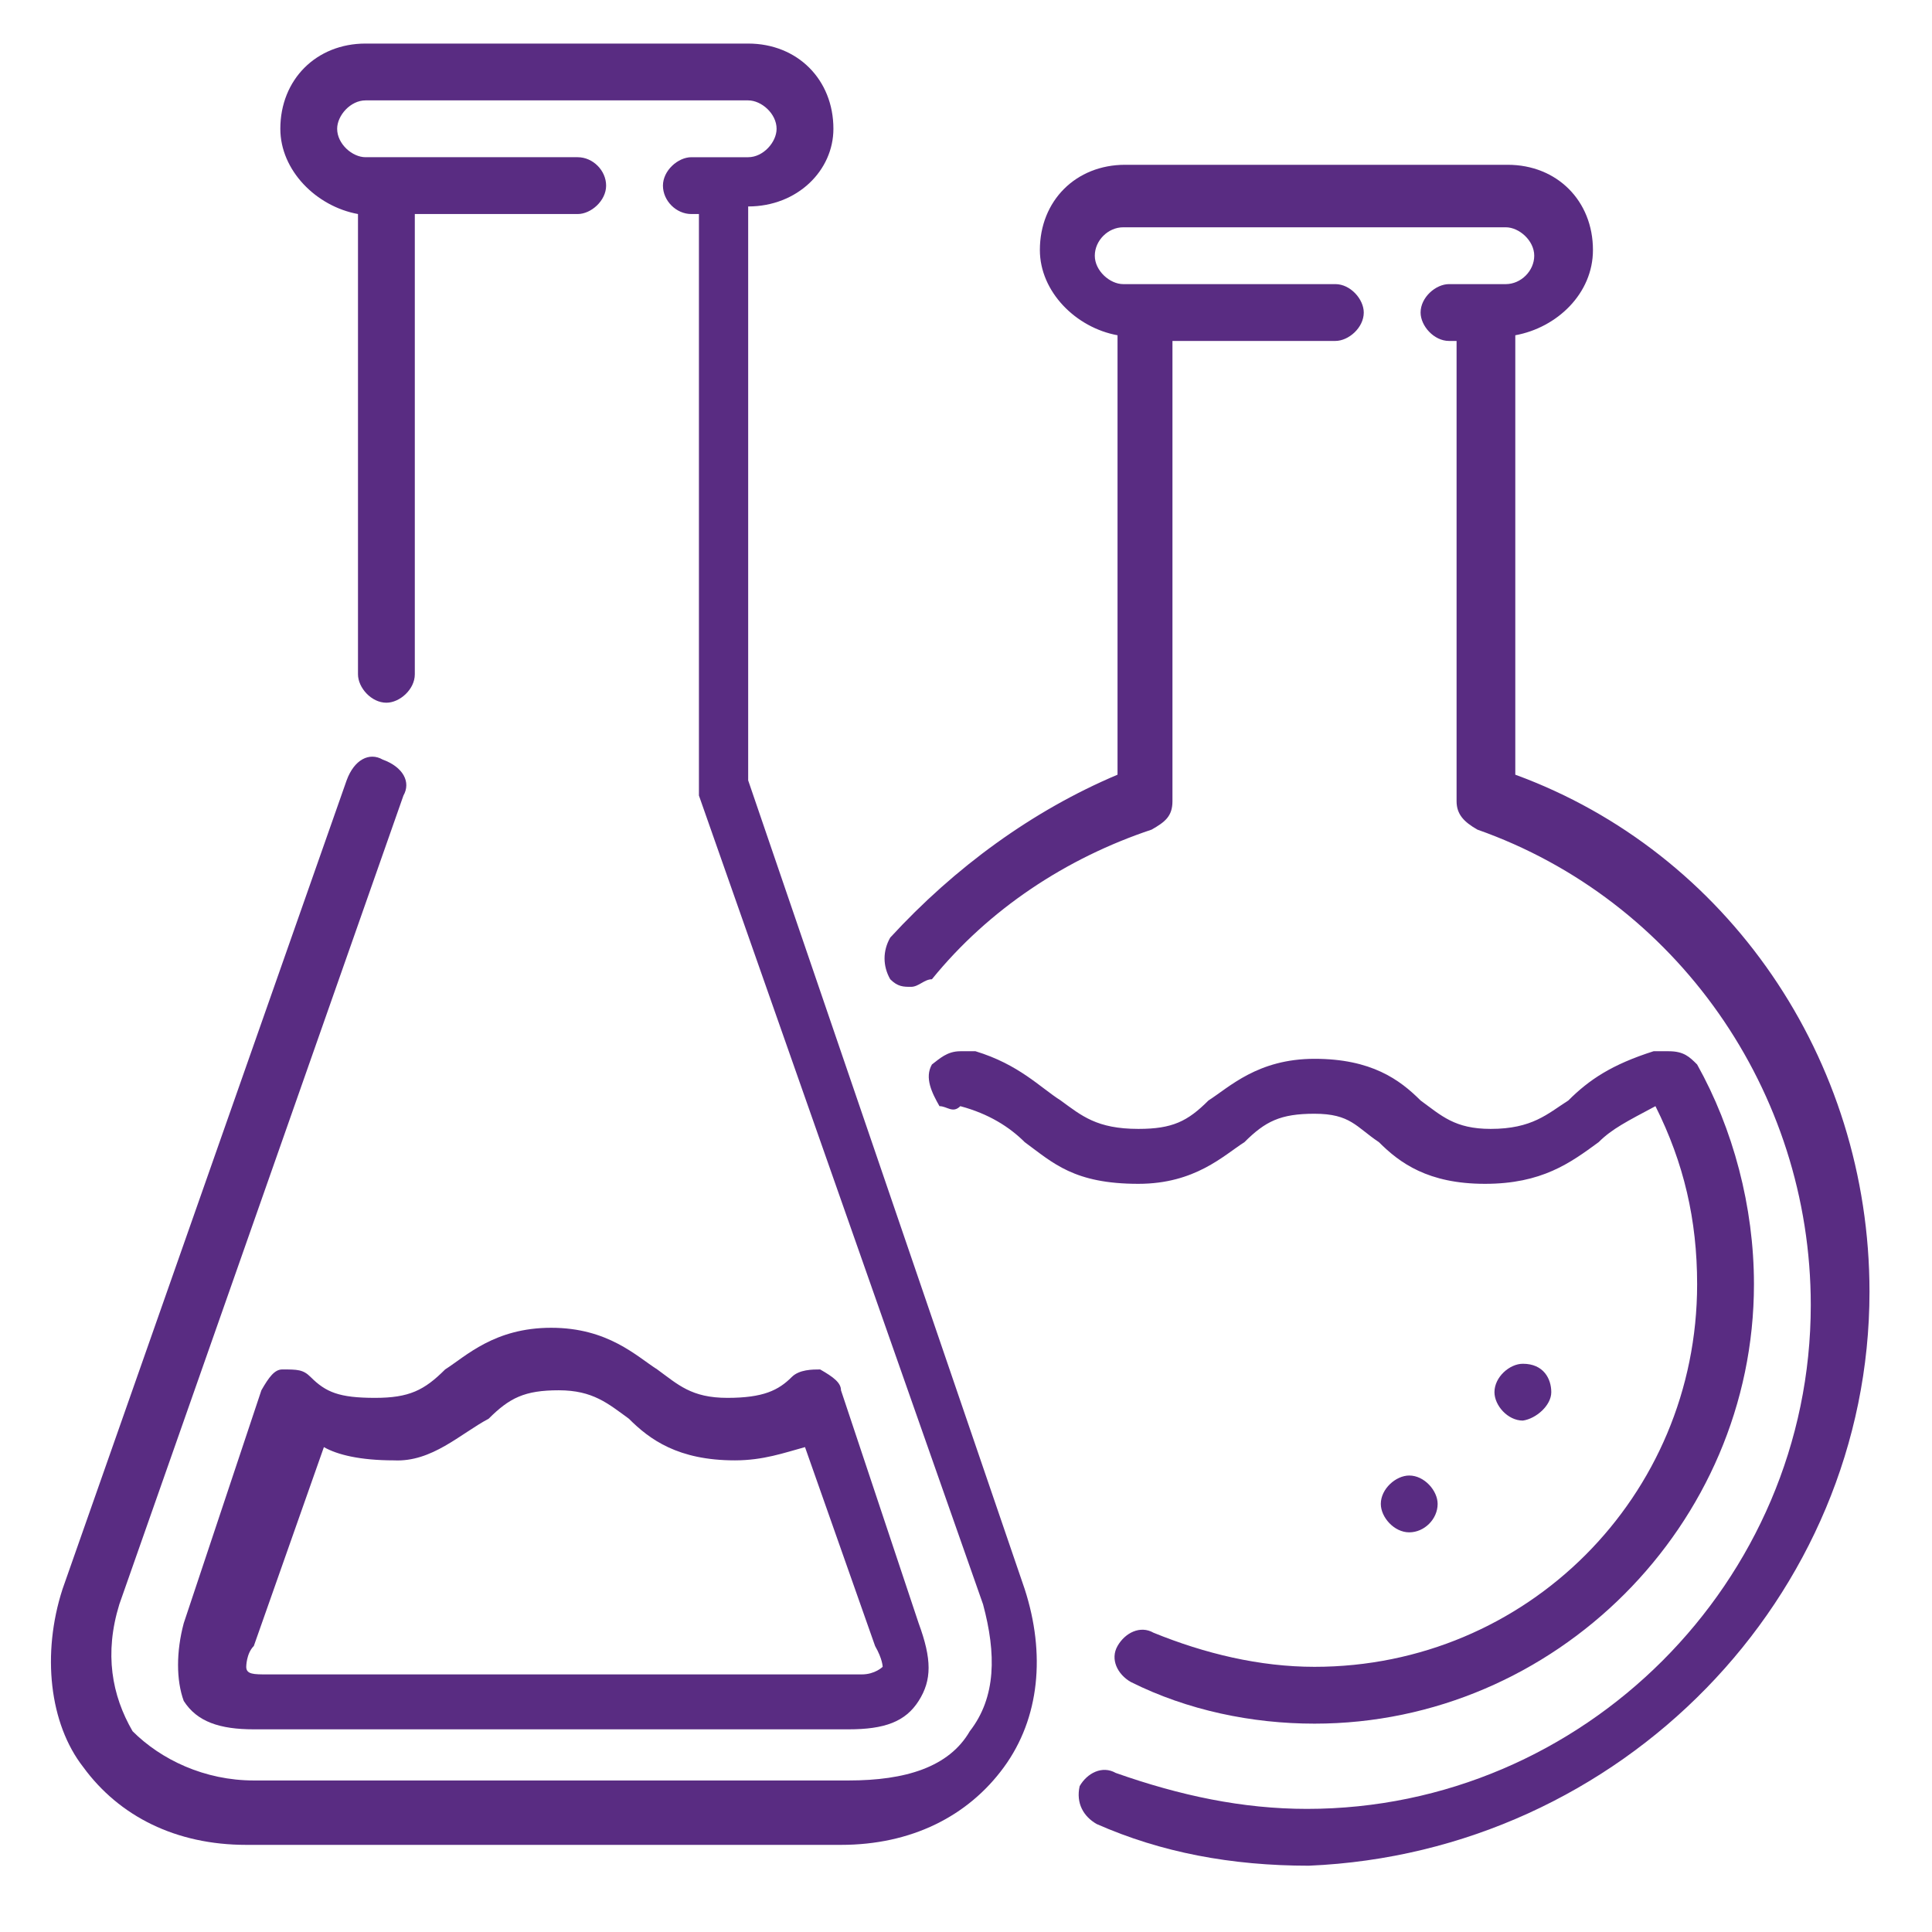<?xml version="1.0" encoding="utf-8"?>
<!-- Generator: Adobe Illustrator 25.0.1, SVG Export Plug-In . SVG Version: 6.00 Build 0)  -->
<svg version="1.1" id="Layer_1" xmlns="http://www.w3.org/2000/svg" xmlns:xlink="http://www.w3.org/1999/xlink" x="0px" y="0px"
	 viewBox="0 0 102 102" style="enable-background:new 0 0 102 102;" xml:space="preserve">
<style type="text/css">
	.st0{fill:#592C82;}
</style>
<g>
	<path class="st0" d="M75.9,79.4c0-0.7-0.7-1.5-1.5-1.5c-0.7,0-1.5,0.7-1.5,1.5c0,0.7,0.7,1.5,1.5,1.5
		C75.2,80.9,75.9,80.2,75.9,79.4z"/>
	<path class="st0" d="M60.9,86.2c-0.7-0.4-1.5,0-1.9,0.7s0,1.5,0.7,1.9c3,1.5,6.4,2.2,9.7,2.2c12.7,0,23.2-10.5,23.2-23.2
		c0-4.1-1.1-8.2-3-11.6c-0.4-0.4-0.7-0.7-1.5-0.7h-0.4c0,0,0,0-0.4,0c-2.2,0.7-3.4,1.5-4.5,2.6c-1.1,0.7-1.9,1.5-4.1,1.5
		c-1.9,0-2.6-0.7-3.7-1.5c-1.1-1.1-2.6-2.2-5.6-2.2s-4.5,1.5-5.6,2.2c-1.1,1.1-1.9,1.5-3.7,1.5c-2.2,0-3-0.7-4.1-1.5
		c-1.1-0.7-2.2-1.9-4.5-2.6c0,0,0,0-0.4,0h-0.4c-0.7,0-1.1,0.4-1.5,0.7c-0.4,0.7,0,1.5,0.4,2.2c0.4,0,0.7,0.4,1.1,0
		c1.5,0.4,2.6,1.1,3.4,1.9c1.5,1.1,2.6,2.2,6,2.2c3,0,4.5-1.5,5.6-2.2c1.1-1.1,1.9-1.5,3.7-1.5c1.9,0,2.2,0.7,3.4,1.5
		c1.1,1.1,2.6,2.2,5.6,2.2s4.5-1.1,6-2.2c0.7-0.7,1.5-1.1,3-1.9c1.5,3,2.2,6,2.2,9.4c0,11.2-9,20.2-20.2,20.2
		C66.5,88,63.6,87.3,60.9,86.2z"/>
	<path class="st0" d="M81.9,73.5c0-0.7-0.4-1.5-1.5-1.5c-0.7,0-1.5,0.7-1.5,1.5c0,0.7,0.7,1.5,1.5,1.5
		C81.1,74.9,81.9,74.2,81.9,73.5z"/>
	<path class="st0" d="M16.4,72.7c-0.4-0.4-0.7-0.4-1.5-0.4c-0.4,0-0.7,0.4-1.1,1.1L9.7,85.7c-0.4,1.5-0.4,3,0,4.1
		c0.7,1.1,1.9,1.5,3.7,1.5h31.4c1.9,0,3-0.4,3.7-1.5s0.7-2.2,0-4.1l-4.1-12.3c0-0.4-0.4-0.7-1.1-1.1c-0.4,0-1.1,0-1.5,0.4
		c-0.7,0.7-1.5,1.1-3.4,1.1s-2.6-0.7-3.7-1.5c-1.1-0.7-2.6-2.2-5.6-2.2s-4.5,1.5-5.6,2.2c-1.1,1.1-1.9,1.5-3.7,1.5
		C17.9,73.8,17.2,73.5,16.4,72.7z M25.8,74.9c1.1-1.1,1.9-1.5,3.7-1.5s2.6,0.7,3.7,1.5c1.1,1.1,2.6,2.2,5.6,2.2
		c1.5,0,2.6-0.4,3.7-0.7l3.7,10.5c0.4,0.7,0.4,1.1,0.4,1.1s-0.4,0.4-1.1,0.4H14.1c-0.7,0-1.1,0-1.1-0.4c0,0,0-0.7,0.4-1.1l3.7-10.5
		c0.7,0.4,1.9,0.7,3.7,0.7C22.8,77.2,24.3,75.7,25.8,74.9z"/>
	<path class="st0" d="M13,97.4h31.4c3.7,0,6.7-1.5,8.6-4.1s2.2-6,1.1-9.4L39.5,41.2V10.9c2.6,0,4.5-1.9,4.5-4.1
		c0-2.6-1.9-4.5-4.5-4.5H19.3c-2.6,0-4.5,1.9-4.5,4.5c0,2.2,1.9,4.1,4.1,4.5v24.3c0,0.7,0.7,1.5,1.5,1.5c0.7,0,1.5-0.7,1.5-1.5V11.3
		h8.6c0.7,0,1.5-0.7,1.5-1.5s-0.7-1.5-1.5-1.5H19.3c-0.7,0-1.5-0.7-1.5-1.5c0-0.7,0.7-1.5,1.5-1.5h20.2C40.2,5.3,41,6,41,6.8
		c0,0.7-0.7,1.5-1.5,1.5h-3C35.8,8.3,35,9,35,9.8s0.7,1.5,1.5,1.5h0.4v30.3V42l15,42.7c0.7,2.6,0.7,4.9-0.7,6.7
		c-1.1,1.9-3.4,2.6-6.4,2.6H13.4c-2.6,0-4.9-1.1-6.4-2.6c-1.1-1.9-1.5-4.1-0.7-6.7l15-42.7c0.4-0.7,0-1.5-1.1-1.9
		c-0.7-0.4-1.5,0-1.9,1.1l-15,42.7c-1.1,3.4-0.7,7.1,1.1,9.4C6.3,95.9,9.3,97.4,13,97.4z"/>
	<path class="st0" d="M57.9,96.3c3.4,1.5,7.1,2.2,11.2,2.2c16.5-0.7,29.6-14.2,29.6-30.3c0-12.3-7.5-23.2-18.7-27.3V17.7
		c2.2-0.4,4.1-2.2,4.1-4.5c0-2.6-1.9-4.5-4.5-4.5H59.4c-2.6,0-4.5,1.9-4.5,4.5c0,2.2,1.9,4.1,4.1,4.5v23.2c-4.5,1.9-8.6,4.9-12,8.6
		c-0.4,0.7-0.4,1.5,0,2.2c0.4,0.4,0.7,0.4,1.1,0.4s0.7-0.4,1.1-0.4c3-3.7,7.1-6.4,11.6-7.9c0.7-0.4,1.1-0.7,1.1-1.5V18h8.6
		c0.7,0,1.5-0.7,1.5-1.5c0-0.7-0.7-1.5-1.5-1.5H59.3c-0.7,0-1.5-0.7-1.5-1.5s0.7-1.5,1.5-1.5h20.2c0.7,0,1.5,0.7,1.5,1.5
		S80.3,15,79.5,15h-3c-0.7,0-1.5,0.7-1.5,1.5c0,0.7,0.7,1.5,1.5,1.5h0.4v24.3c0,0.7,0.4,1.1,1.1,1.5c10.5,3.7,17.6,13.8,17.6,25.1
		c0,14.6-12,26.6-26.6,26.6c-3.4,0-6.7-0.7-10.1-1.9c-0.7-0.4-1.5,0-1.9,0.7C56.8,95.2,57.2,95.9,57.9,96.3z"/>
</g>
</svg>
